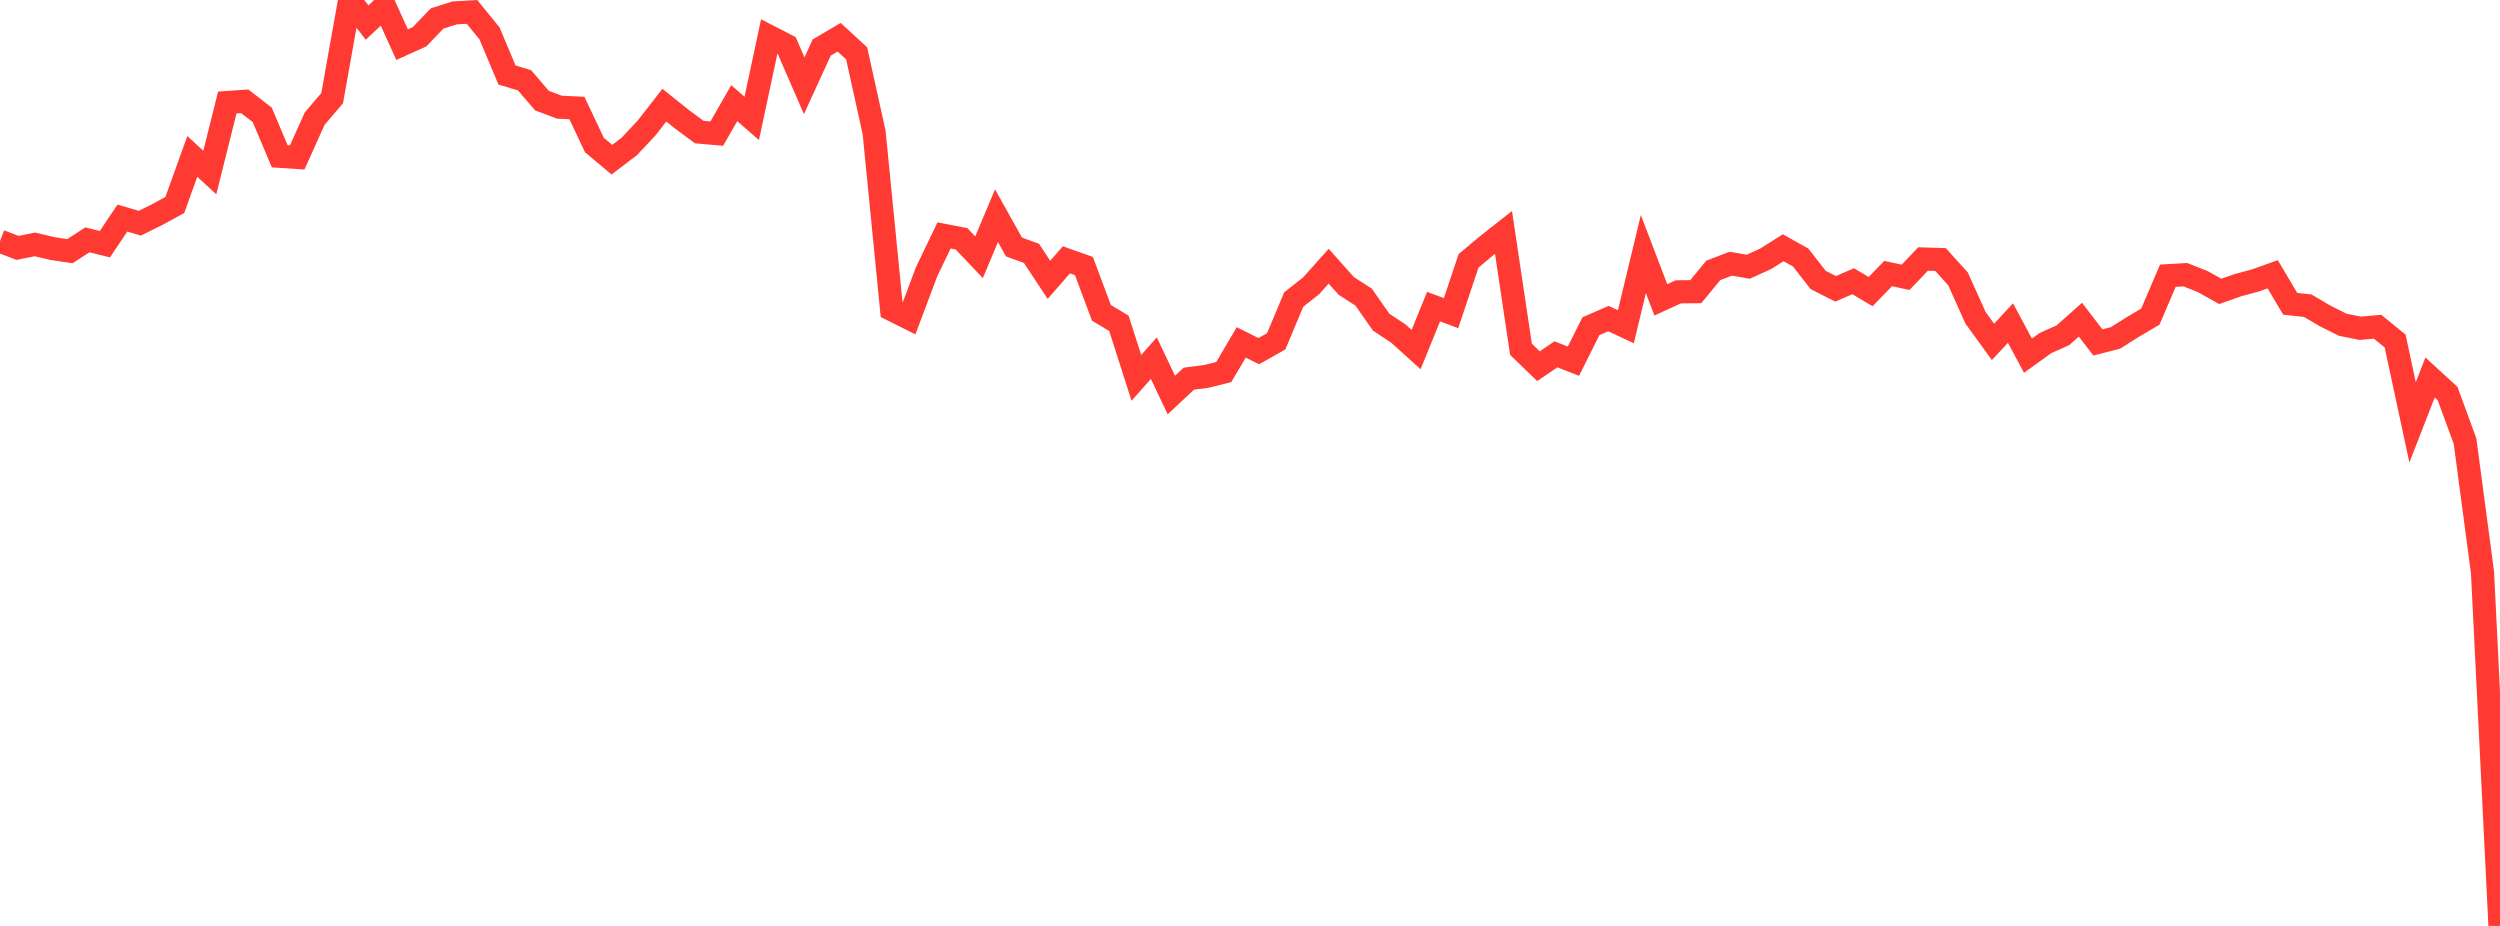 <?xml version="1.0" standalone="no"?>
<!DOCTYPE svg PUBLIC "-//W3C//DTD SVG 1.1//EN" "http://www.w3.org/Graphics/SVG/1.1/DTD/svg11.dtd">

<svg width="135" height="50" viewBox="0 0 135 50" preserveAspectRatio="none" 
  xmlns="http://www.w3.org/2000/svg"
  xmlns:xlink="http://www.w3.org/1999/xlink">


<polyline points="0.0, 13.02 0.944, 13.386 1.888, 13.198 2.832, 13.422 3.776, 13.563 4.72, 12.951 5.664, 13.188 6.608, 11.776 7.552, 12.053 8.497, 11.584 9.441, 11.067 10.385, 8.445 11.329, 9.319 12.273, 5.537 13.217, 5.471 14.161, 6.204 15.105, 8.439 16.049, 8.501 16.993, 6.405 17.937, 5.299 18.881, 0.0 19.825, 1.219 20.769, 0.327 21.713, 2.411 22.657, 1.985 23.601, 1 24.545, 0.698 25.49, 0.644 26.434, 1.803 27.378, 4.052 28.322, 4.334 29.266, 5.433 30.21, 5.787 31.154, 5.833 32.098, 7.832 33.042, 8.624 33.986, 7.903 34.93, 6.895 35.874, 5.68 36.818, 6.435 37.762, 7.133 38.706, 7.215 39.65, 5.57 40.594, 6.395 41.538, 1.971 42.483, 2.457 43.427, 4.629 44.371, 2.566 45.315, 2.011 46.259, 2.881 47.203, 7.156 48.147, 16.715 49.091, 17.187 50.035, 14.677 50.979, 12.712 51.923, 12.895 52.867, 13.893 53.811, 11.647 54.755, 13.339 55.699, 13.68 56.643, 15.112 57.587, 14.03 58.531, 14.365 59.476, 16.892 60.42, 17.46 61.364, 20.405 62.308, 19.339 63.252, 21.332 64.196, 20.448 65.14, 20.326 66.084, 20.091 67.028, 18.488 67.972, 18.963 68.916, 18.43 69.86, 16.175 70.804, 15.431 71.748, 14.375 72.692, 15.435 73.636, 16.044 74.58, 17.392 75.524, 18.023 76.469, 18.877 77.413, 16.558 78.357, 16.91 79.301, 14.087 80.245, 13.294 81.189, 12.55 82.133, 18.861 83.077, 19.775 84.021, 19.133 84.965, 19.504 85.909, 17.616 86.853, 17.204 87.797, 17.645 88.741, 13.719 89.685, 16.192 90.629, 15.759 91.573, 15.75 92.517, 14.602 93.462, 14.238 94.406, 14.404 95.35, 13.974 96.294, 13.378 97.238, 13.909 98.182, 15.12 99.126, 15.597 100.07, 15.186 101.014, 15.747 101.958, 14.772 102.902, 14.974 103.846, 13.986 104.79, 14.016 105.734, 15.061 106.678, 17.161 107.622, 18.463 108.566, 17.446 109.51, 19.207 110.455, 18.525 111.399, 18.103 112.343, 17.263 113.287, 18.491 114.231, 18.25 115.175, 17.656 116.119, 17.099 117.063, 14.889 118.007, 14.834 118.951, 15.207 119.895, 15.735 120.839, 15.402 121.783, 15.147 122.727, 14.81 123.671, 16.406 124.615, 16.506 125.559, 17.062 126.503, 17.535 127.448, 17.726 128.392, 17.645 129.336, 18.414 130.28, 22.808 131.224, 20.382 132.168, 21.248 133.112, 23.82 134.056, 30.914 135.0, 50.0" fill="none" stroke="#ff3a33" stroke-width="1.25"/>

</svg>